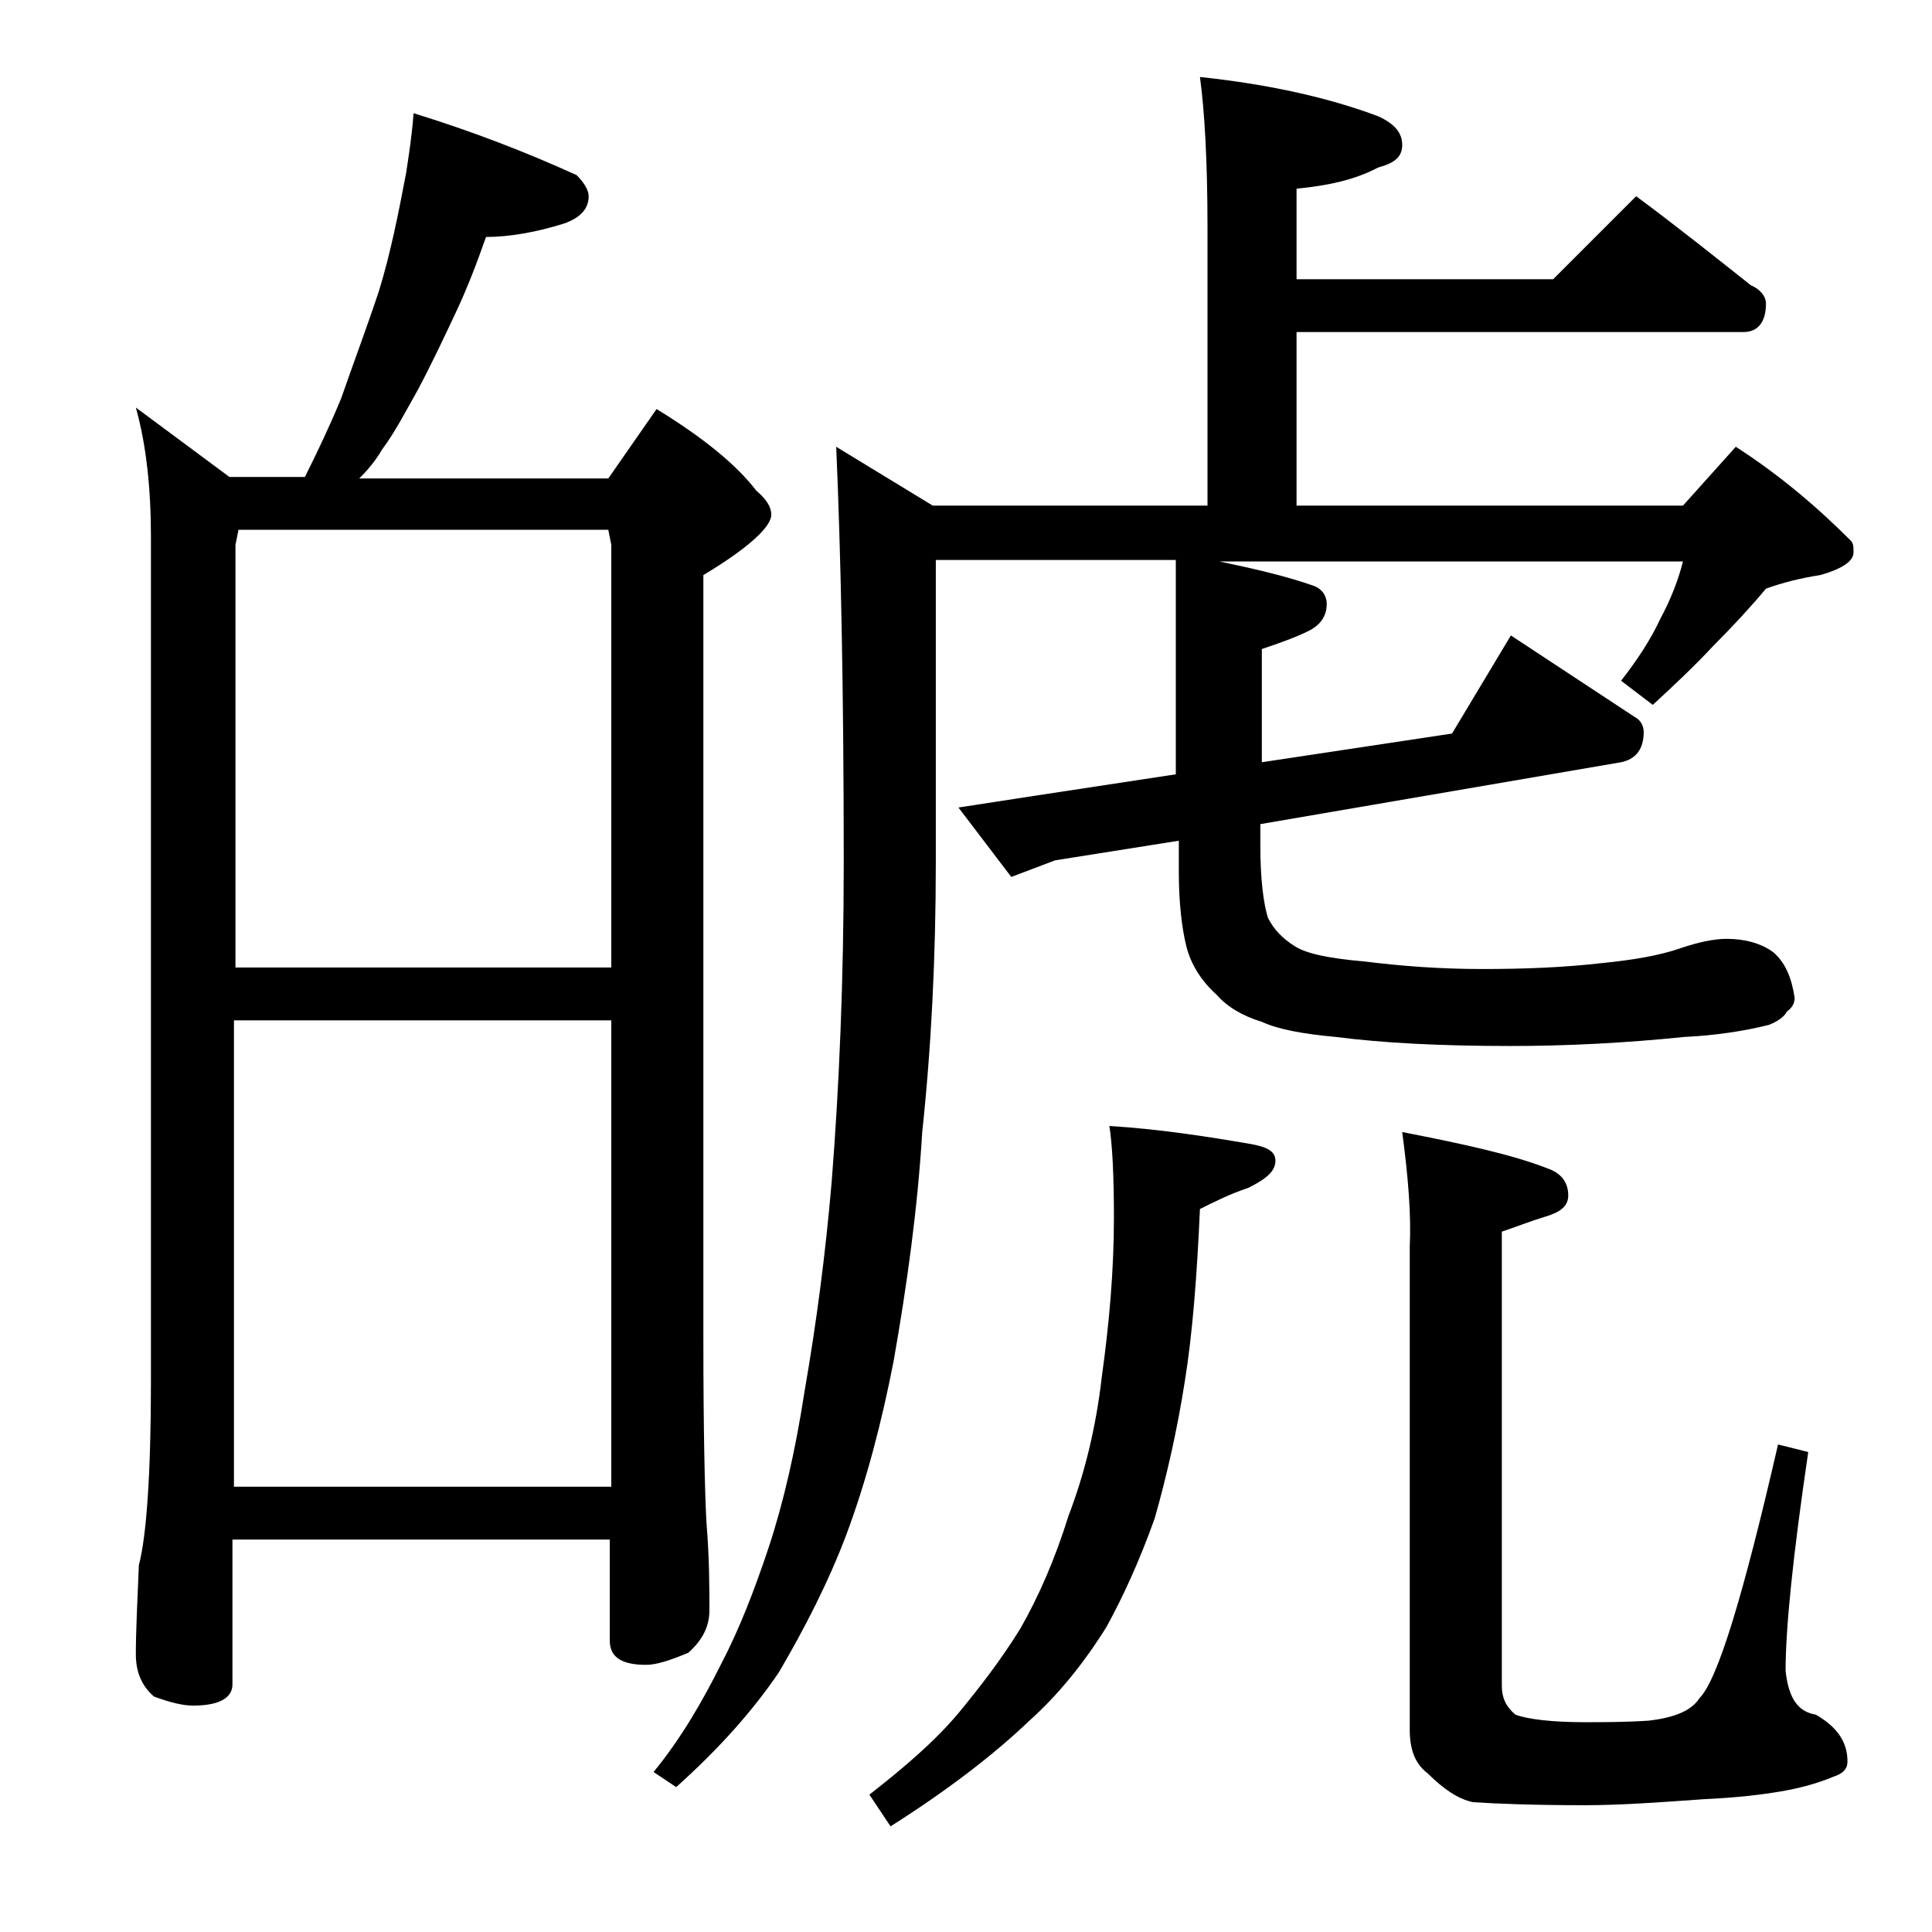 <?xml version="1.0" encoding="utf-8"?>
<!-- Generator: Adobe Illustrator 18.0.0, SVG Export Plug-In . SVG Version: 6.00 Build 0)  -->
<!DOCTYPE svg PUBLIC "-//W3C//DTD SVG 1.1//EN" "http://www.w3.org/Graphics/SVG/1.1/DTD/svg11.dtd">
<svg version="1.1" id="Layer_1" xmlns="http://www.w3.org/2000/svg" xmlns:xlink="http://www.w3.org/1999/xlink" x="0px" y="0px"
	 viewBox="0 0 128 128" enable-background="new 0 0 128 128" xml:space="preserve">
<path d="M27.4,7.5c3.9,1.2,7.5,2.6,10.8,4.1c0.5,0.5,0.8,1,0.8,1.4c0,0.8-0.5,1.4-1.6,1.8c-1.9,0.6-3.7,0.9-5.2,0.9
	c-0.6,1.7-1.2,3.3-2,5c-0.8,1.7-1.6,3.4-2.5,5.1c-0.8,1.4-1.5,2.8-2.4,4c-0.4,0.7-0.9,1.3-1.5,1.9h16.5l3.2-4.6
	c3.1,1.9,5.3,3.7,6.6,5.4c0.7,0.6,1,1.1,1,1.6c0,0.8-1.5,2.2-4.5,4v50.6c0,6.2,0.1,10.2,0.2,12.1c0.2,2.4,0.2,4.4,0.2,5.9
	c0,1.1-0.5,2-1.4,2.8c-1.2,0.5-2.1,0.8-2.8,0.8c-1.6,0-2.4-0.5-2.4-1.6V102h-25v9.6c0,0.9-0.9,1.4-2.6,1.4c-0.7,0-1.5-0.2-2.6-0.6
	c-0.8-0.7-1.2-1.6-1.2-2.8c0-1.5,0.1-3.5,0.2-5.9c0.5-1.9,0.8-6,0.8-12.2V35.6c0-3.2-0.3-6.1-1-8.6l6.2,4.6h5
	c0.9-1.8,1.7-3.5,2.4-5.2c0.8-2.3,1.7-4.7,2.5-7.1c0.8-2.6,1.3-5.2,1.8-7.8C27.1,10.2,27.3,8.9,27.4,7.5z M15.5,64.1h25v-28l-0.2-1
	H15.8l-0.2,1V64.1z M15.5,98.5h25V67.6h-25V98.5z M79.5,5.1c4.7,0.5,8.6,1.4,11.8,2.6c1.1,0.5,1.6,1.1,1.6,1.9s-0.5,1.2-1.6,1.5
	c-1.5,0.8-3.3,1.2-5.4,1.4v6h17l5.5-5.5c2.7,2,5.2,4,7.6,5.9c0.7,0.3,1,0.8,1,1.2c0,1.2-0.5,1.9-1.5,1.9H85.9v11.5h25.6l3.5-3.9
	c2.8,1.8,5.3,3.9,7.6,6.2c0.2,0.2,0.2,0.4,0.2,0.8c0,0.6-0.8,1.1-2.2,1.5c-1.3,0.2-2.5,0.5-3.6,0.9c-1,1.2-2.2,2.5-3.5,3.8
	c-1.3,1.4-2.7,2.7-4,3.9l-2.1-1.6c1.1-1.4,2-2.8,2.6-4.1c0.7-1.3,1.2-2.6,1.5-3.8H80.8c2.4,0.5,4.5,1,6.2,1.6
	c0.6,0.2,0.9,0.7,0.9,1.2c0,0.8-0.4,1.4-1.2,1.8c-0.8,0.4-1.9,0.8-3.1,1.2v7.5l12.6-1.9l3.9-6.5l8.2,5.4c0.4,0.2,0.6,0.6,0.6,1
	c0,1.1-0.5,1.8-1.5,2l-23.9,4.1V56c0,2.2,0.2,3.8,0.5,4.8c0.4,0.8,1,1.4,1.8,1.9s2.3,0.8,4.6,1c2.4,0.3,5,0.5,7.8,0.5s5.4-0.1,8-0.4
	c2-0.2,3.8-0.5,5.2-1c1.2-0.4,2.2-0.6,3-0.6c1.2,0,2.3,0.3,3.1,0.9c0.8,0.7,1.2,1.7,1.4,3c0,0.4-0.2,0.7-0.5,0.9
	c-0.2,0.4-0.7,0.7-1.2,0.9c-1.6,0.4-3.5,0.7-5.6,0.8c-3.9,0.4-7.8,0.6-11.5,0.6c-4.7,0-8.5-0.2-11.6-0.6c-2.2-0.2-3.8-0.5-4.9-1
	c-1.3-0.4-2.3-1-3-1.8c-1-0.9-1.7-2-2-3.2c-0.3-1.2-0.5-2.9-0.5-4.9v-2.1L69.9,57L67,58.1l-3.5-4.6l5.2-0.8l9.2-1.4V37.1H62v20
	c0,6.3-0.3,12.3-0.9,17.9c-0.3,5-1,10.1-1.9,15.2c-0.8,4.1-1.8,7.9-3.1,11.4c-1.2,3.2-2.8,6.3-4.5,9.2c-1.7,2.5-3.9,5-6.8,7.6
	l-1.5-1c1.8-2.2,3.2-4.6,4.5-7.2c1.2-2.3,2.2-4.9,3.1-7.6c1-3,1.8-6.5,2.4-10.4c0.8-4.6,1.4-9.2,1.8-13.9c0.5-6.3,0.8-13.4,0.8-21.2
	c0-11.5-0.2-20.7-0.5-27.5l6.4,3.9H80V15.1C80,10.6,79.8,7.3,79.5,5.1z M73.5,74.6c3.3,0.2,6.5,0.7,9.4,1.2c1.1,0.2,1.6,0.5,1.6,1.1
	c0,0.7-0.6,1.2-1.8,1.8c-1.2,0.4-2.2,0.9-3.2,1.4c-0.2,4.5-0.5,8.3-1,11.4c-0.5,3.2-1.2,6.3-2,9.1c-1,2.8-2.1,5.2-3.2,7.2
	c-1.5,2.4-3.2,4.5-5.1,6.2c-2.3,2.2-5.4,4.6-9.2,7l-1.4-2.1c2.3-1.8,4.3-3.5,5.9-5.4c1.4-1.7,2.8-3.5,4.1-5.6
	c1.2-2.1,2.3-4.6,3.2-7.5c1-2.6,1.8-5.7,2.2-9.2c0.5-3.6,0.8-7.1,0.8-10.5C73.8,77.9,73.7,75.9,73.5,74.6z M92.9,75
	c4.1,0.8,7.3,1.5,9.6,2.4c0.9,0.3,1.4,0.9,1.4,1.8c0,0.7-0.5,1.1-1.5,1.4c-1,0.3-2,0.7-2.9,1v30.1c0,0.8,0.3,1.4,0.9,1.9
	c0.8,0.3,2.4,0.5,4.6,0.5c1.2,0,2.7,0,4.2-0.1c1.8-0.2,2.9-0.7,3.4-1.5c1.2-1.2,2.9-6.8,5.2-16.8l2,0.5c-1,6.8-1.5,11.6-1.5,14.5
	c0.2,1.8,0.8,2.7,2,2.9c1.4,0.8,2.1,1.8,2.1,3.1c0,0.5-0.3,0.8-0.9,1c-1.2,0.5-2.4,0.8-3.6,1c-1.2,0.2-2.8,0.4-5,0.5
	c-2.8,0.2-5.5,0.4-7.9,0.4c-3.4,0-5.9-0.1-7.4-0.2c-1-0.2-2-0.9-3-1.9c-0.8-0.6-1.2-1.5-1.2-2.9v-32C93.5,80.5,93.3,78,92.9,75z"/>
</svg>
